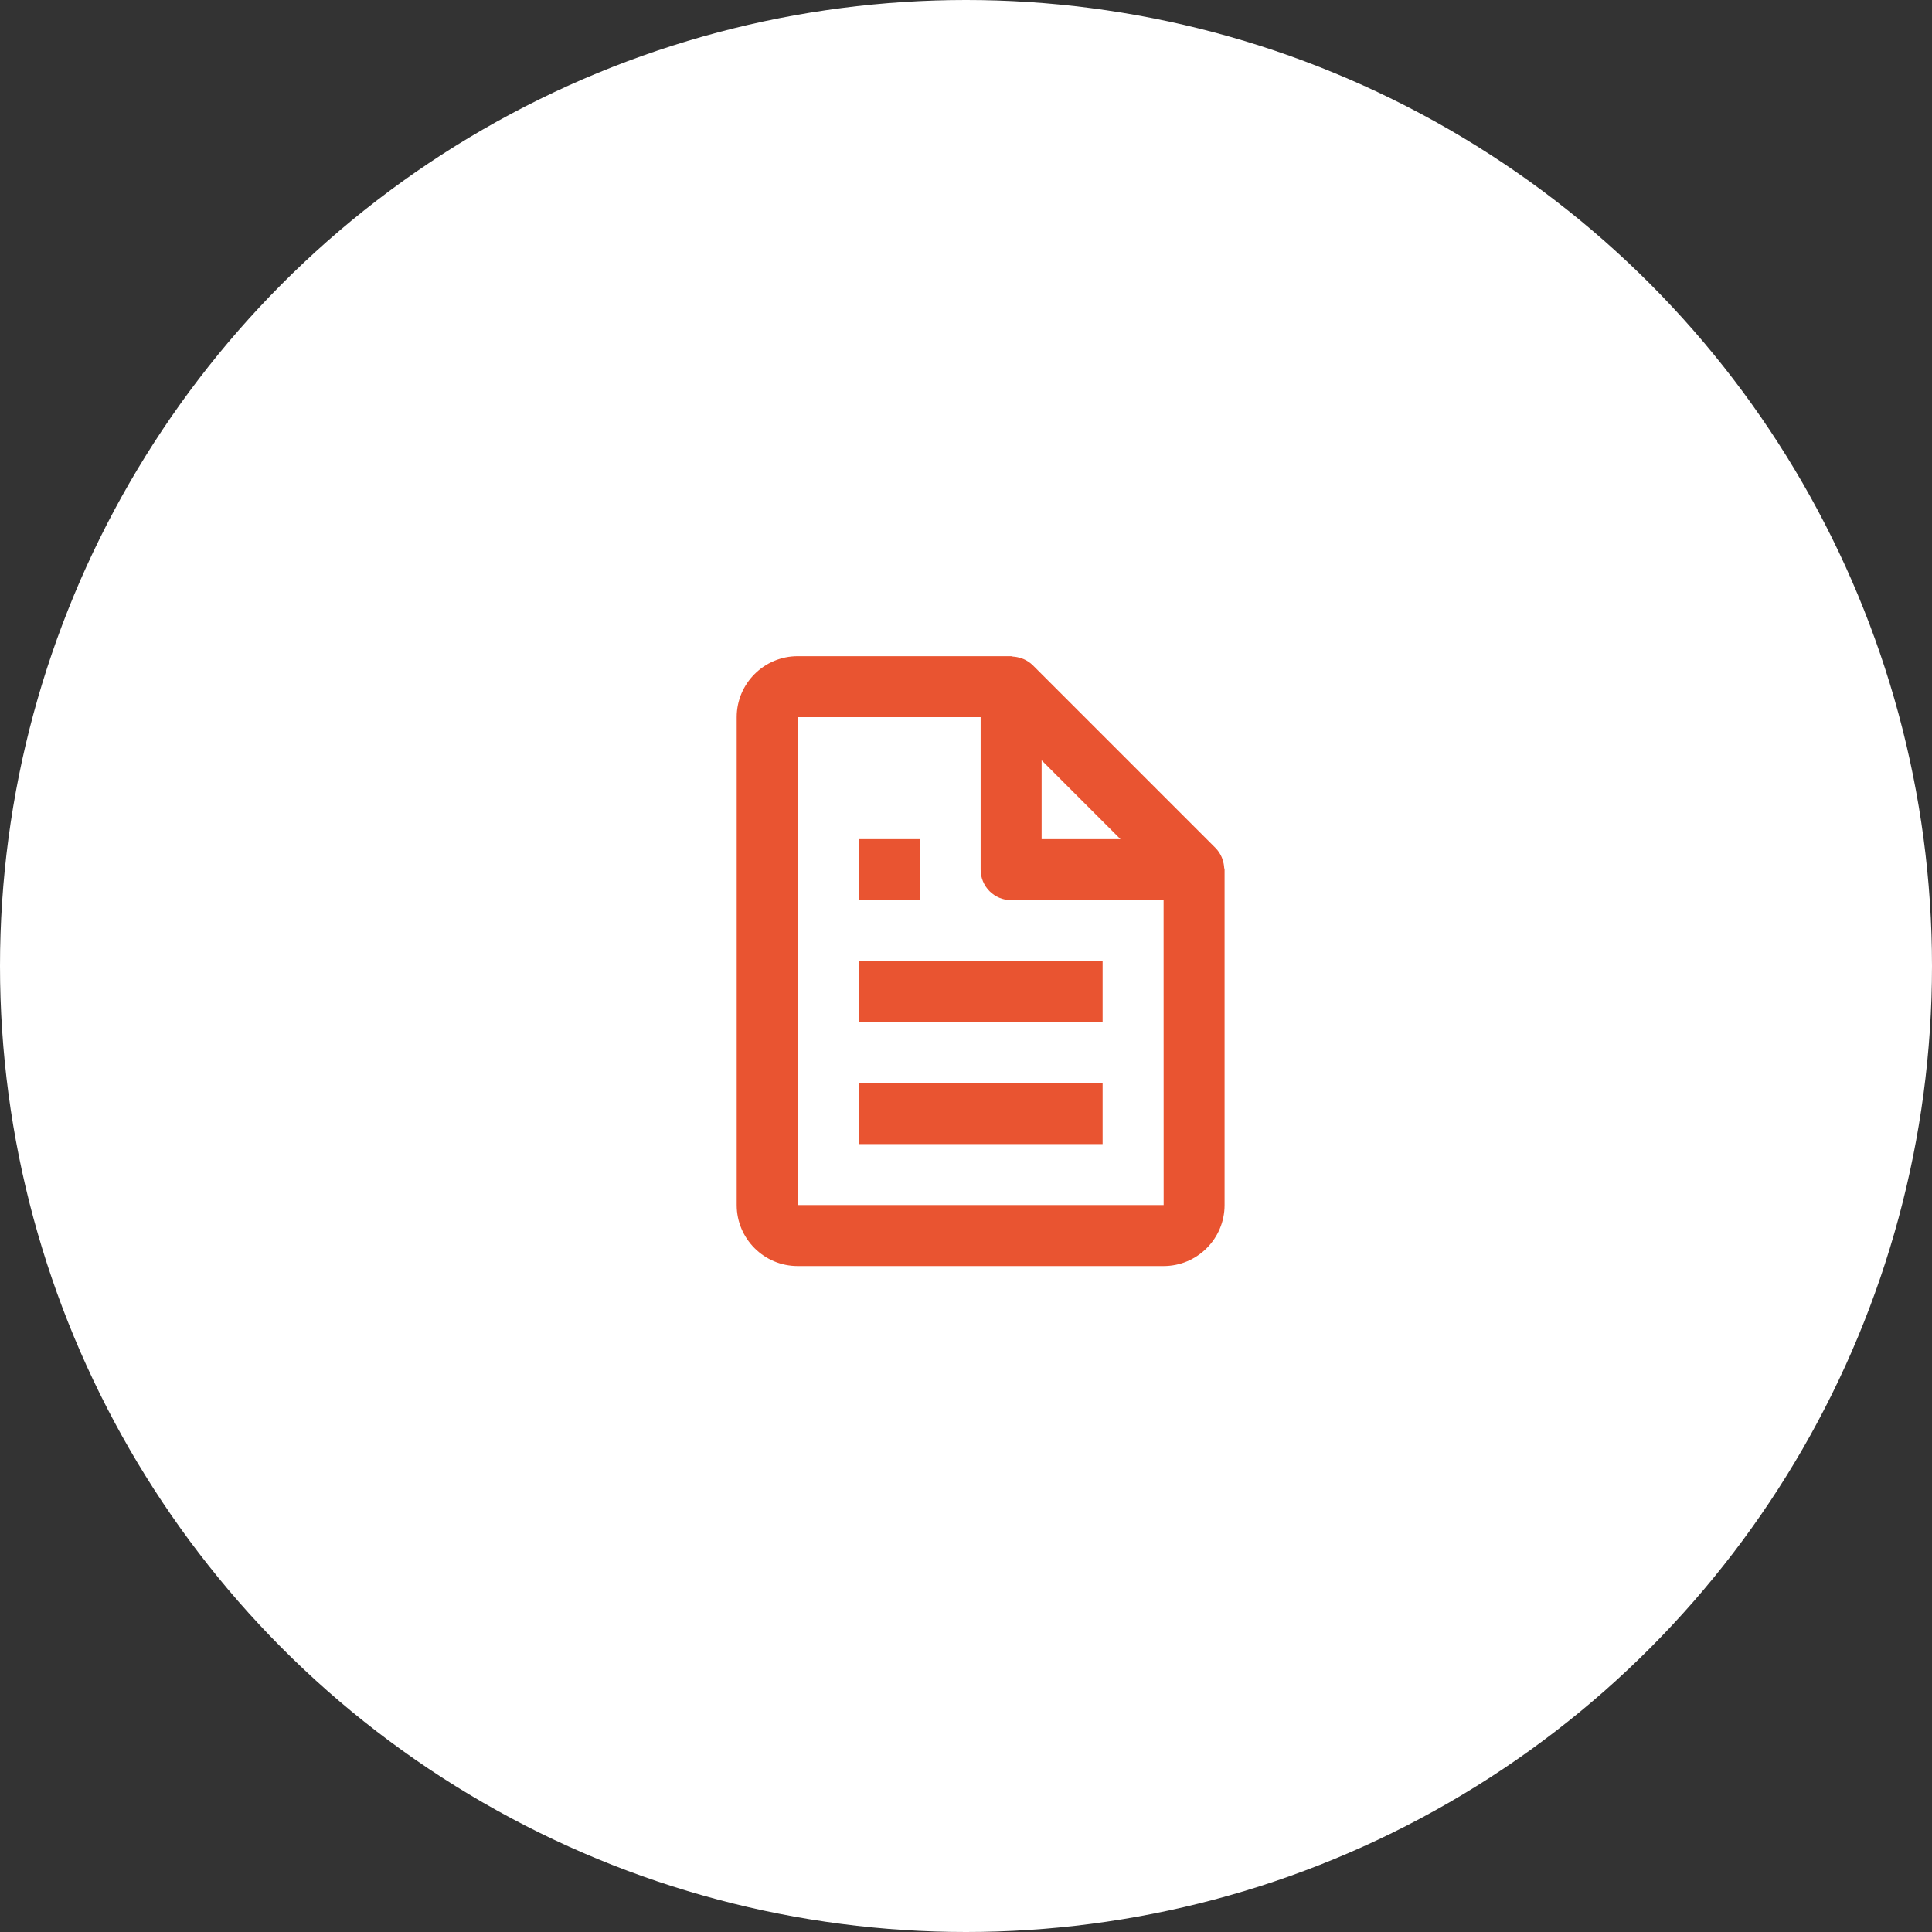 <svg width="198" height="198" viewBox="0 0 198 198" fill="none" xmlns="http://www.w3.org/2000/svg">
<rect x="0" y="0" width="198" height="198" fill="#333333" stroke="none"/>
<circle cx="99" cy="99" r="99" fill="white"/>
<path d="M125.197 87.831C125.049 87.492 124.841 87.182 124.584 86.916L105.834 68.166C105.568 67.909 105.258 67.701 104.919 67.553C104.825 67.509 104.725 67.484 104.625 67.45C104.364 67.361 104.091 67.307 103.816 67.291C103.75 67.284 103.691 67.25 103.625 67.25H81.75C78.303 67.25 75.5 70.053 75.5 73.5V123.5C75.5 126.947 78.303 129.75 81.75 129.75H119.25C122.697 129.75 125.5 126.947 125.5 123.5V89.125C125.5 89.059 125.466 89 125.459 88.931C125.444 88.655 125.39 88.383 125.3 88.122C125.269 88.022 125.241 87.925 125.197 87.831ZM114.831 86H106.75V77.919L114.831 86ZM81.75 123.5V73.5H100.5V89.125C100.5 89.954 100.829 90.749 101.415 91.335C102.001 91.921 102.796 92.25 103.625 92.25H119.25L119.256 123.5H81.75Z" fill="#E95431"/>
<path d="M88 98.5H113V104.75H88V98.5ZM88 111H113V117.25H88V111ZM88 86H94.25V92.25H88V86Z" fill="#E95431"/>
</svg>
